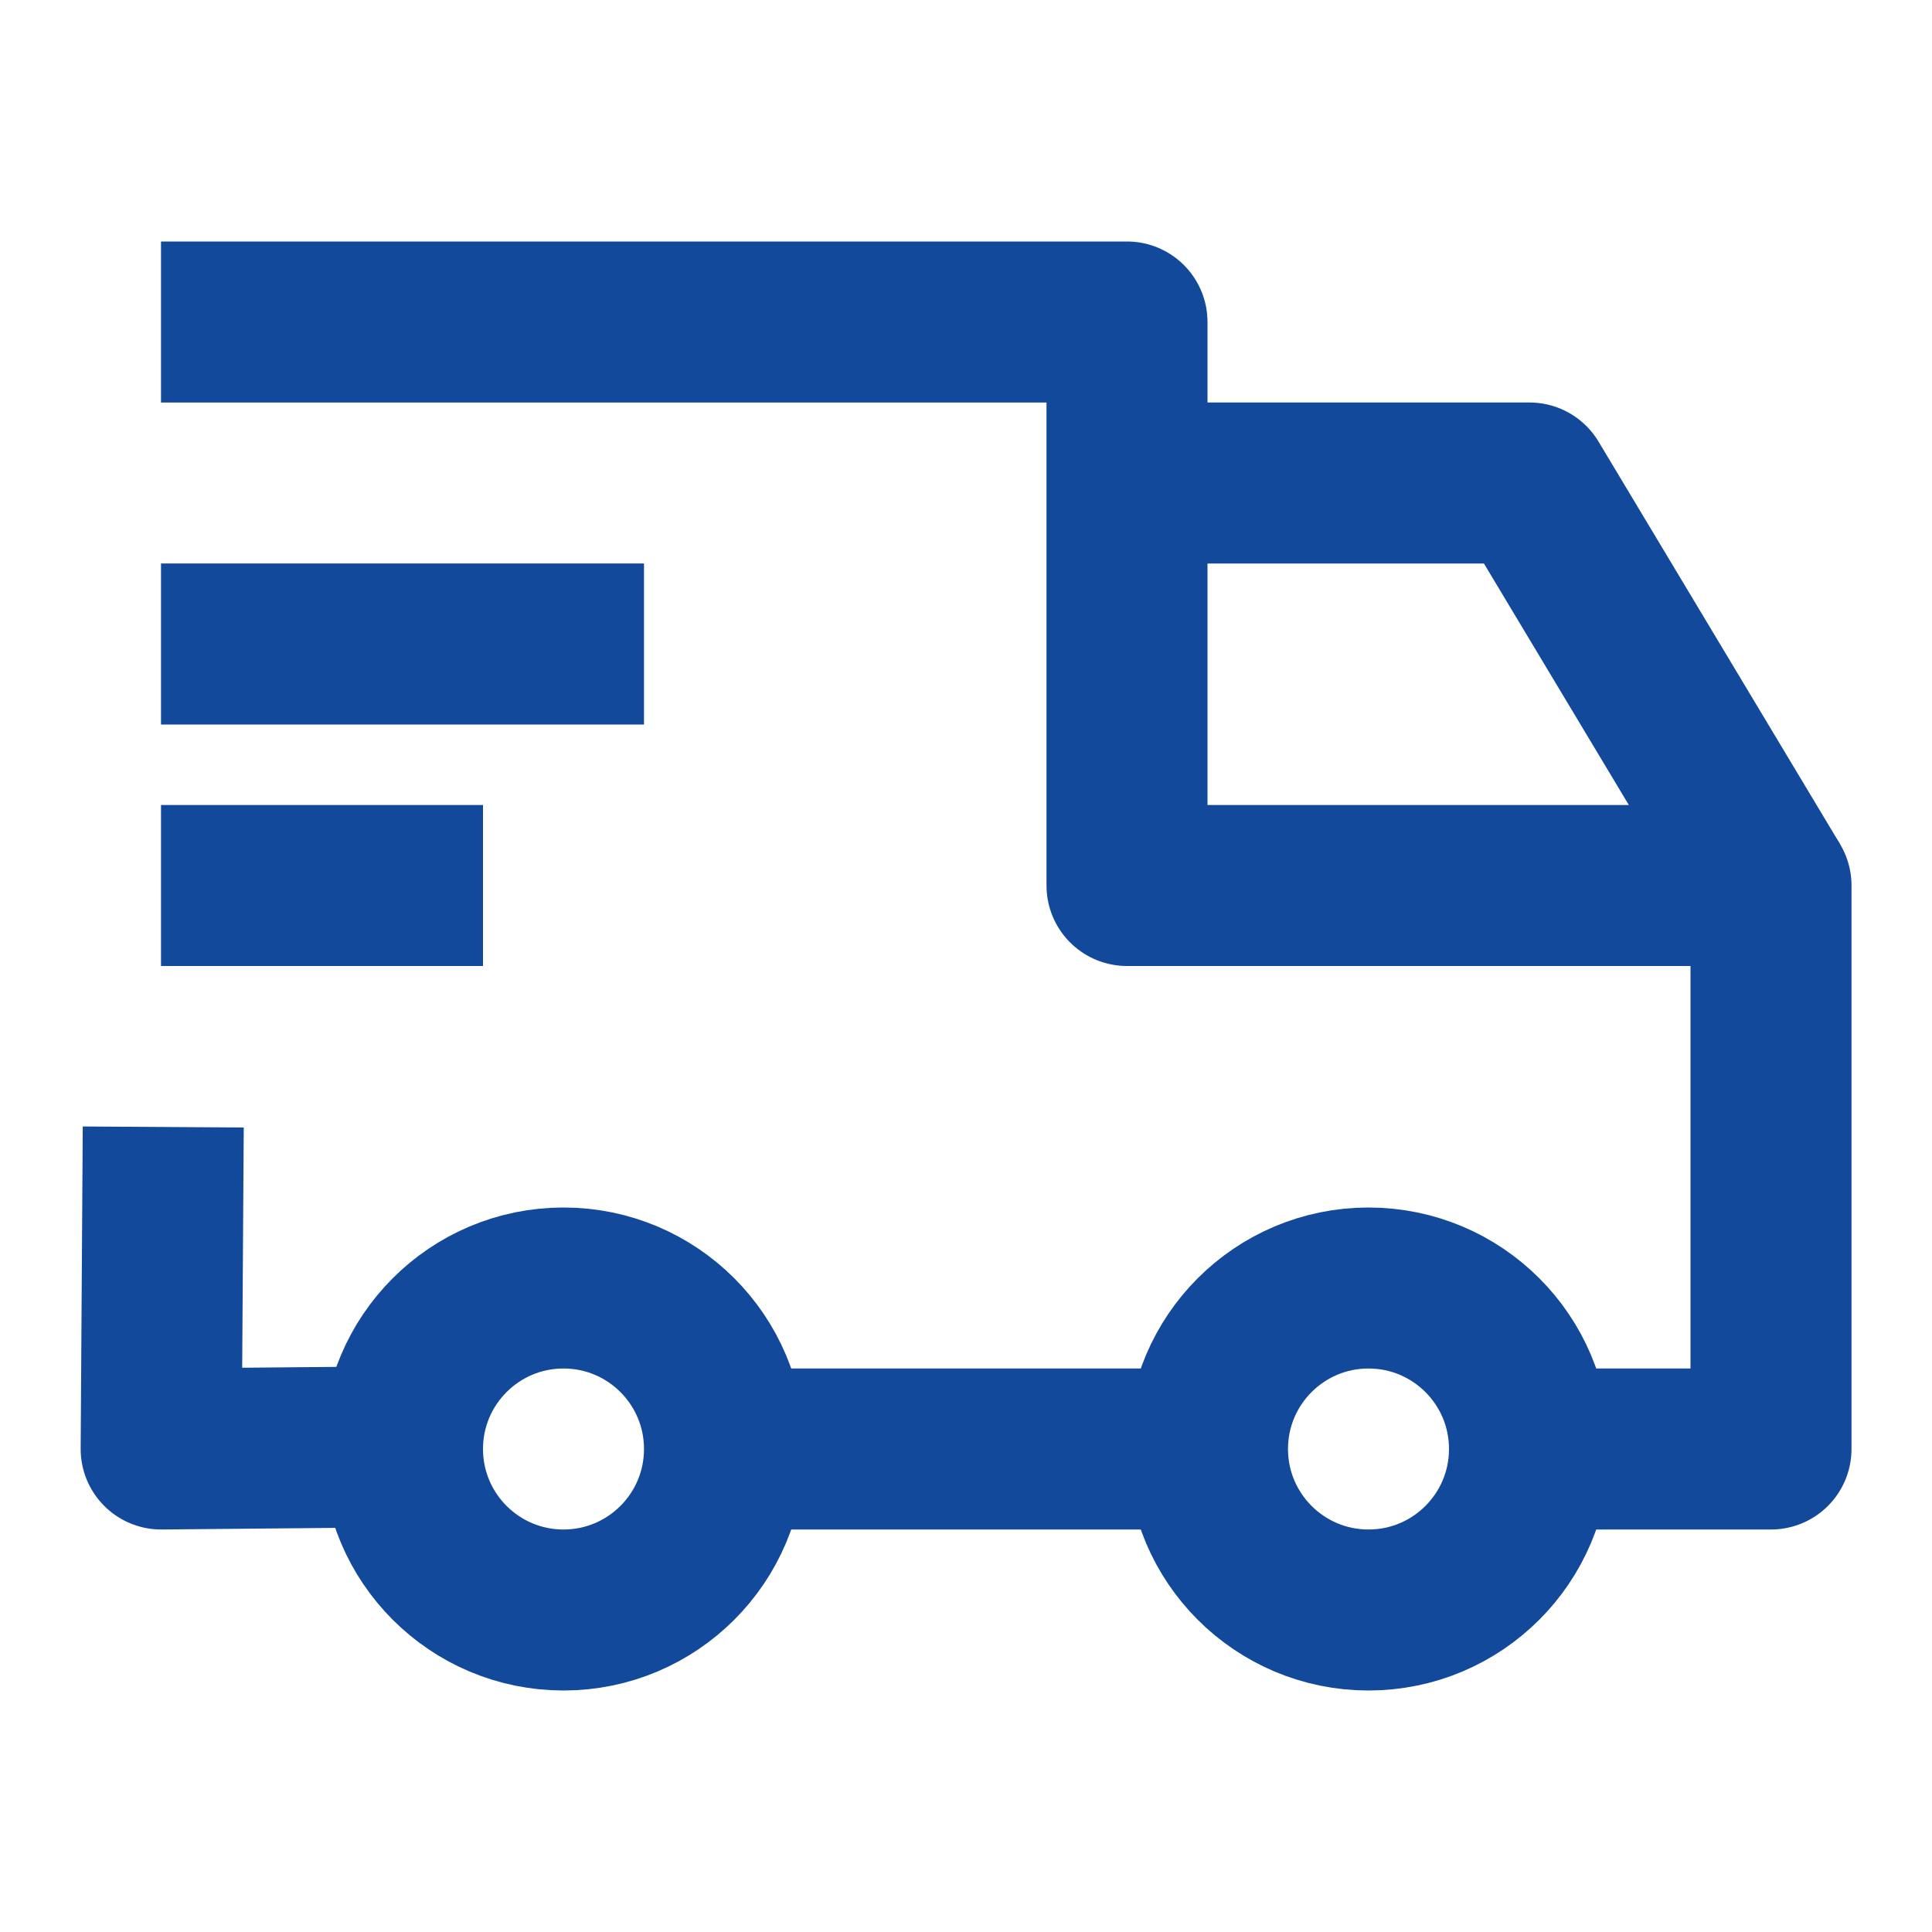 <svg fill="none" color="#12499b" height="24" width="24" viewBox="0 0 24 24" xmlns="http://www.w3.org/2000/svg">
    <circle stroke-linejoin="round" stroke-width="2" stroke="#12499b" r="2" cy="18" cx="17"></circle>
    <circle stroke-linejoin="round" stroke-width="2" stroke="#12499b" r="2" cy="18" cx="7"></circle>
    <path stroke-linejoin="round" stroke-width="2" stroke="#12499b" d="M5 17.972L2.002 18L2.028 14M9 18H15M2 4H14V11H22V18H19"></path>
    <path stroke-linejoin="round" stroke-width="2" stroke="#12499b" d="M2 8H8"></path>
    <path stroke-linejoin="round" stroke-width="2" stroke="#12499b" d="M2 11H6"></path>
    <path stroke-linejoin="round" stroke-width="2" stroke="#12499b" d="M14 6L19 6L22 11"></path>
</svg>